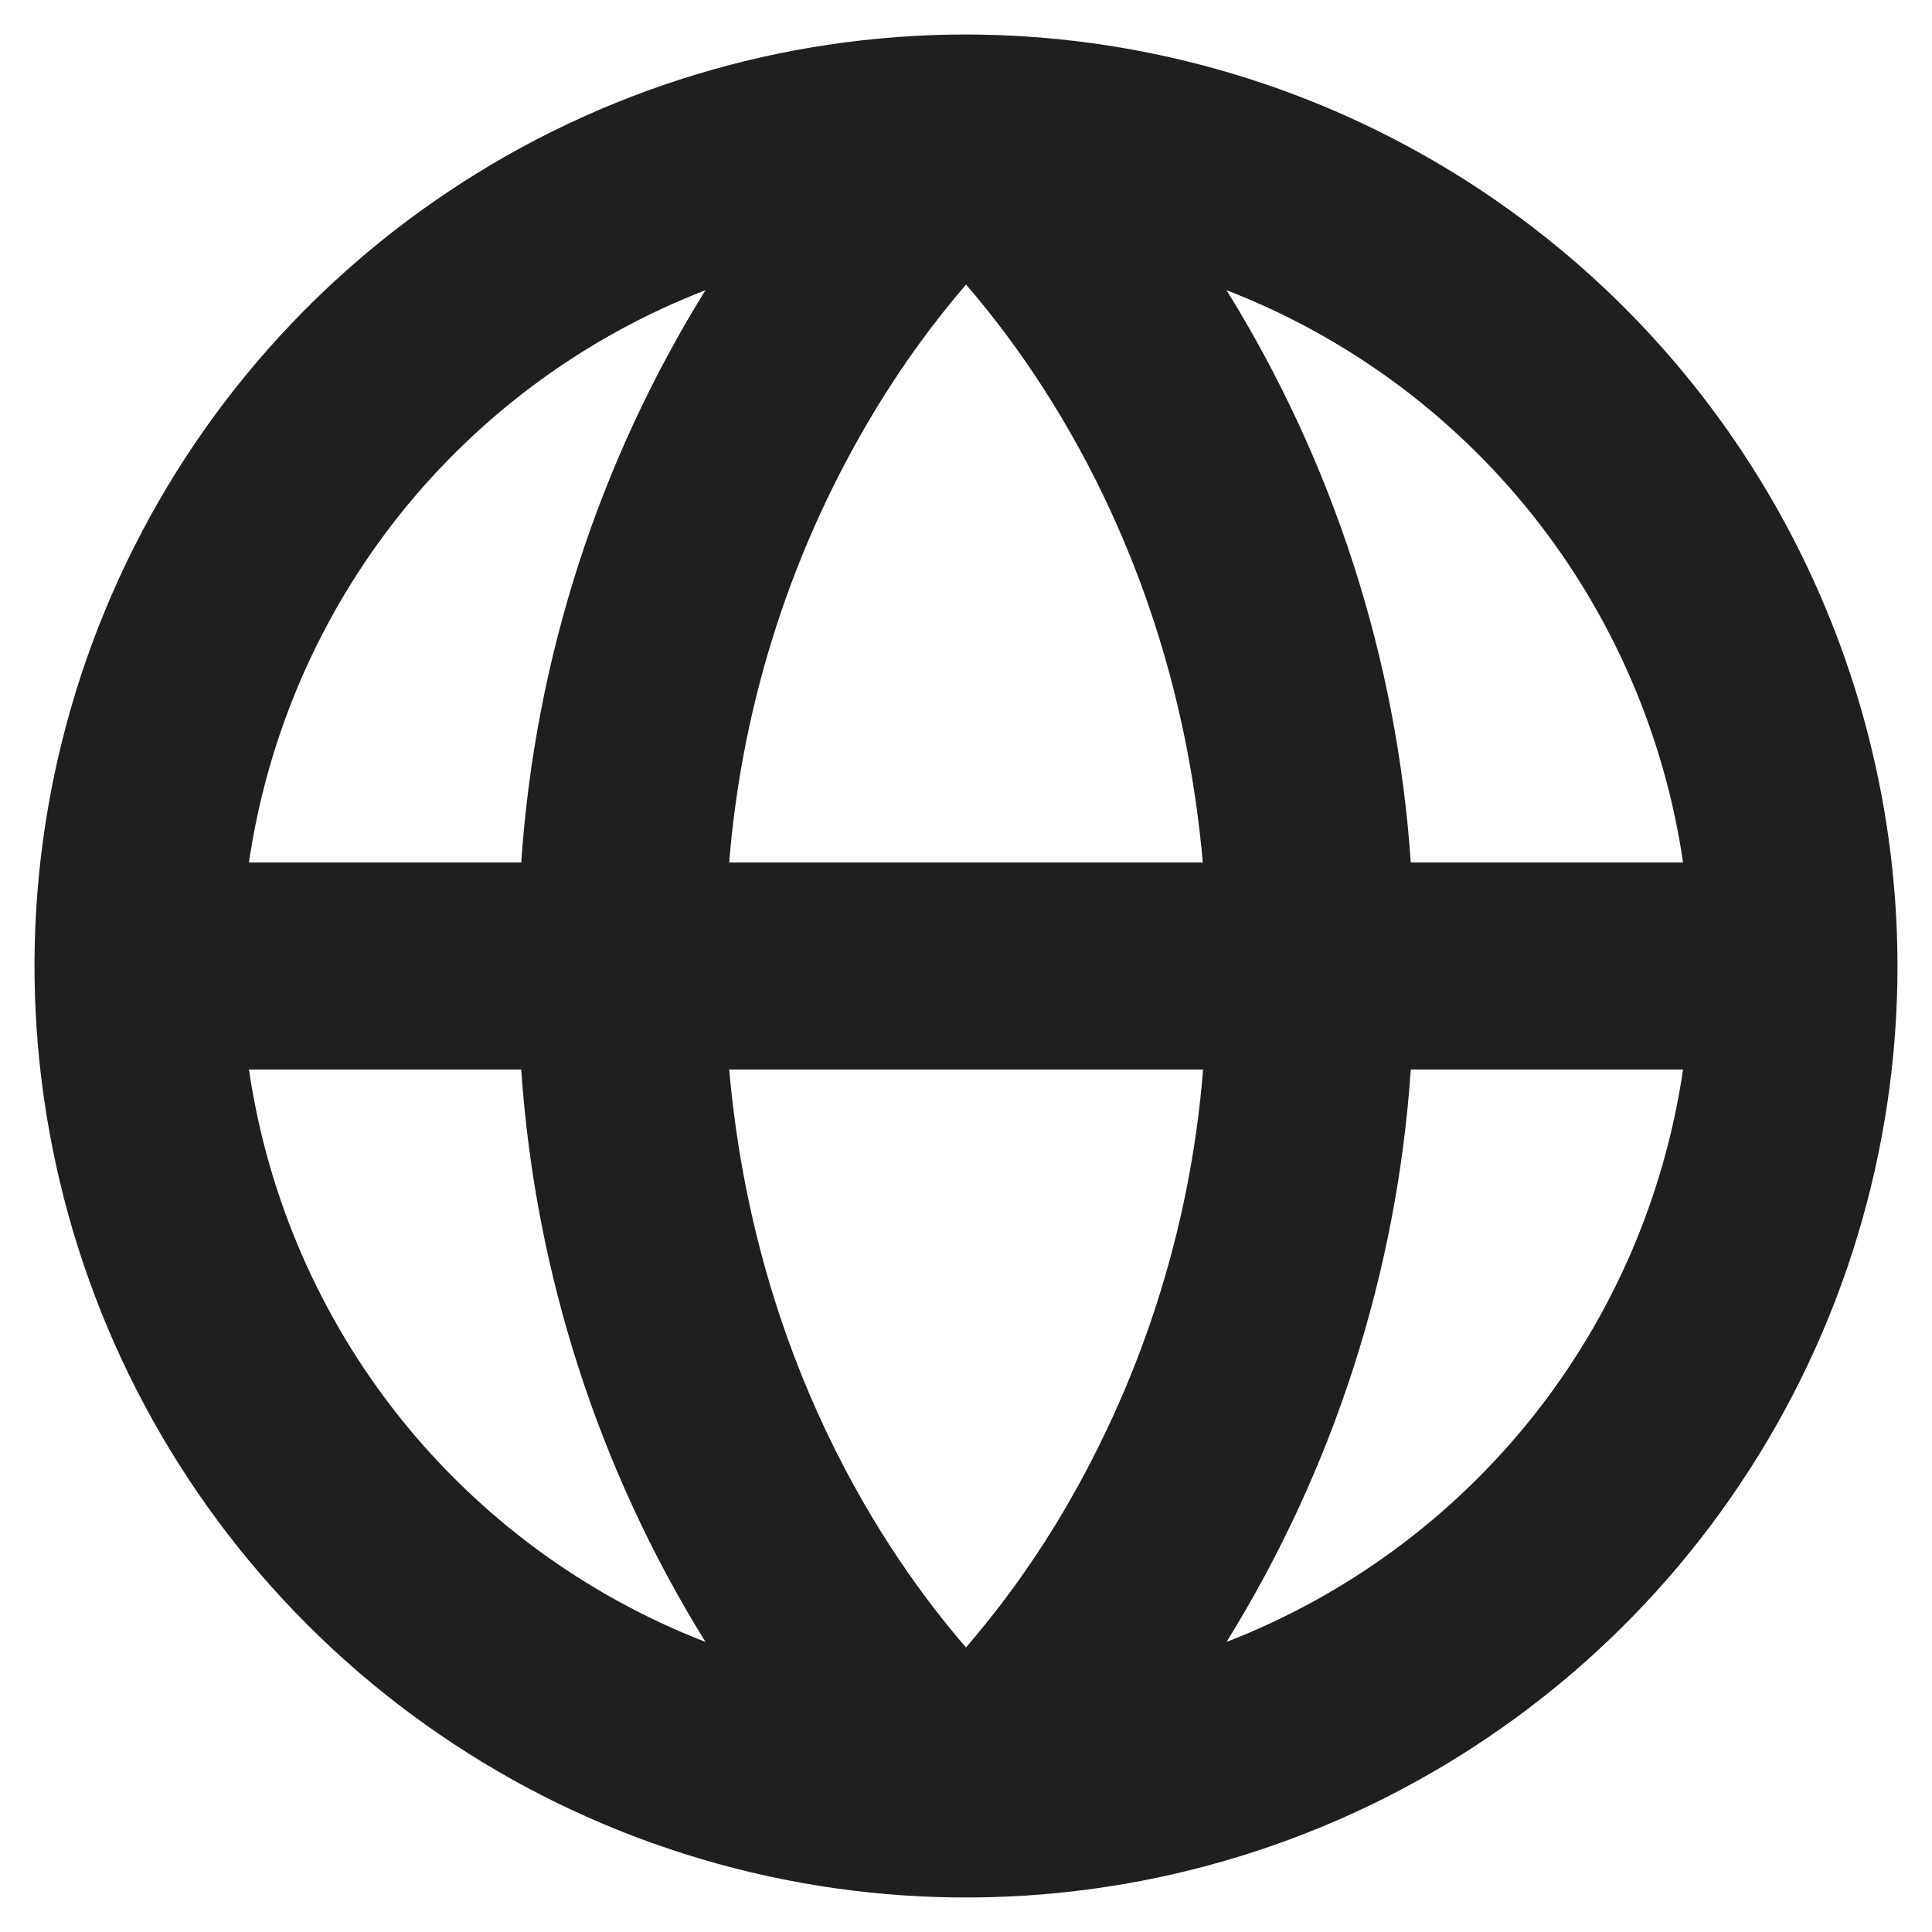 <?xml version="1.0" encoding="UTF-8"?> <svg xmlns="http://www.w3.org/2000/svg" width="14" height="14" viewBox="0 0 14 14" fill="none"><path d="M7 0.25C5.665 0.25 4.36 0.646 3.25 1.388C2.14 2.129 1.275 3.183 0.764 4.417C0.253 5.65 0.119 7.007 0.38 8.317C0.64 9.626 1.283 10.829 2.227 11.773C3.171 12.717 4.374 13.36 5.683 13.62C6.993 13.881 8.35 13.747 9.583 13.236C10.816 12.725 11.871 11.86 12.612 10.75C13.354 9.64 13.75 8.335 13.75 7C13.748 5.21 13.036 3.495 11.771 2.229C10.505 0.964 8.79 0.252 7 0.25ZM12.196 6.25H10.223C10.123 4.779 9.665 3.355 8.888 2.103C9.757 2.439 10.521 3 11.103 3.729C11.684 4.458 12.061 5.328 12.196 6.25ZM7 11.938C6.415 11.262 5.471 9.867 5.284 7.75H8.718C8.625 8.918 8.258 10.048 7.649 11.048C7.457 11.362 7.24 11.659 7 11.938ZM5.284 6.25C5.378 5.082 5.744 3.952 6.354 2.952C6.545 2.638 6.761 2.341 7 2.062C7.585 2.738 8.529 4.133 8.716 6.25H5.284ZM5.112 2.103C4.335 3.355 3.877 4.779 3.777 6.25H1.804C1.939 5.328 2.316 4.458 2.897 3.729C3.479 3 4.243 2.439 5.112 2.103ZM1.804 7.75H3.777C3.877 9.221 4.335 10.645 5.112 11.898C4.243 11.561 3.479 11 2.897 10.271C2.316 9.542 1.939 8.672 1.804 7.75ZM8.888 11.898C9.665 10.645 10.123 9.221 10.223 7.75H12.196C12.061 8.672 11.684 9.542 11.103 10.271C10.521 11 9.757 11.561 8.888 11.898Z" fill="#1F1F1F"></path></svg> 